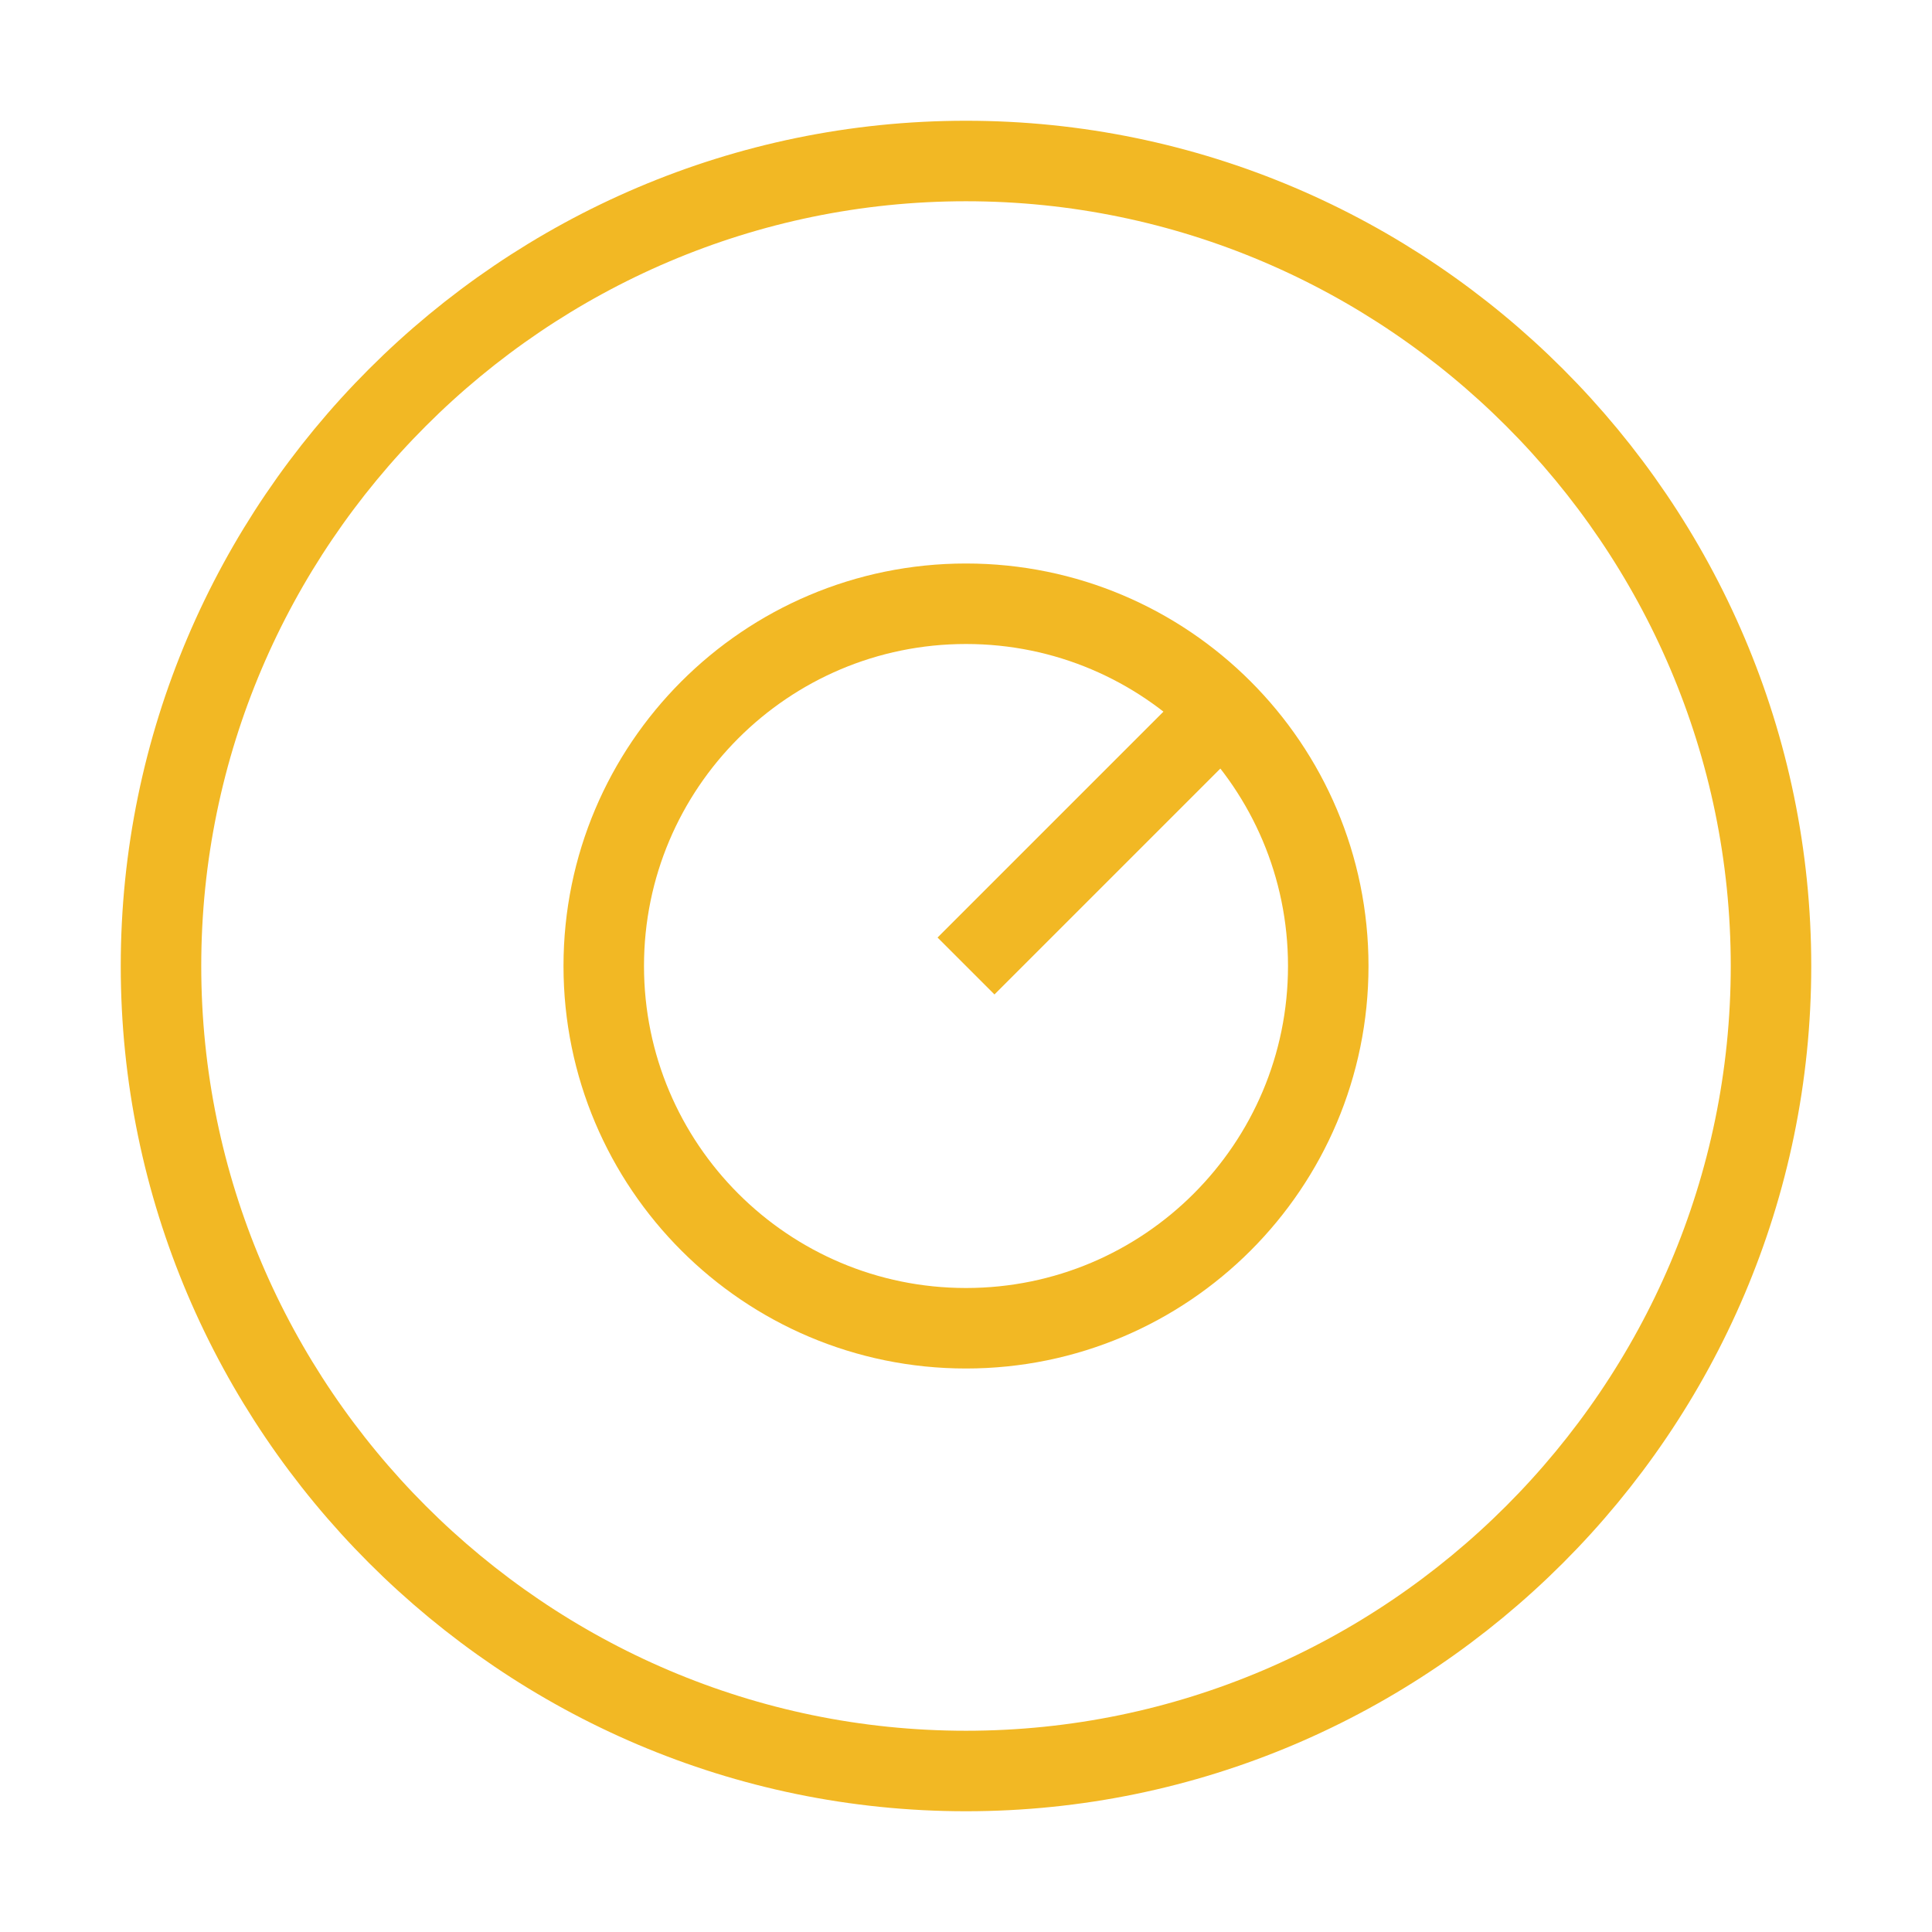 <svg viewBox="0 0 24 24" fill="none" xmlns="http://www.w3.org/2000/svg">
  <path d="M12 22C6.5 22 2 17.5 2 12C2 6.5 6.5 2 12 2C17.5 2 22 6.5 22 12C22 17.5 17.5 22 12 22Z" stroke="#F2B824" strokeWidth="4" strokeLinecap="round" strokeLinejoin="round"/>
  <path d="M12 16.5C14.485 16.5 16.5 14.485 16.5 12C16.5 9.515 14.485 7.5 12 7.5C9.515 7.5 7.5 9.515 7.5 12C7.5 14.485 9.515 16.5 12 16.5Z" stroke="#F2B824" strokeWidth="4" strokeLinecap="round" strokeLinejoin="round"/>
  <path d="M12 12L15 9" stroke="#F2B824" strokeWidth="4" strokeLinecap="round" strokeLinejoin="round"/>
</svg> 